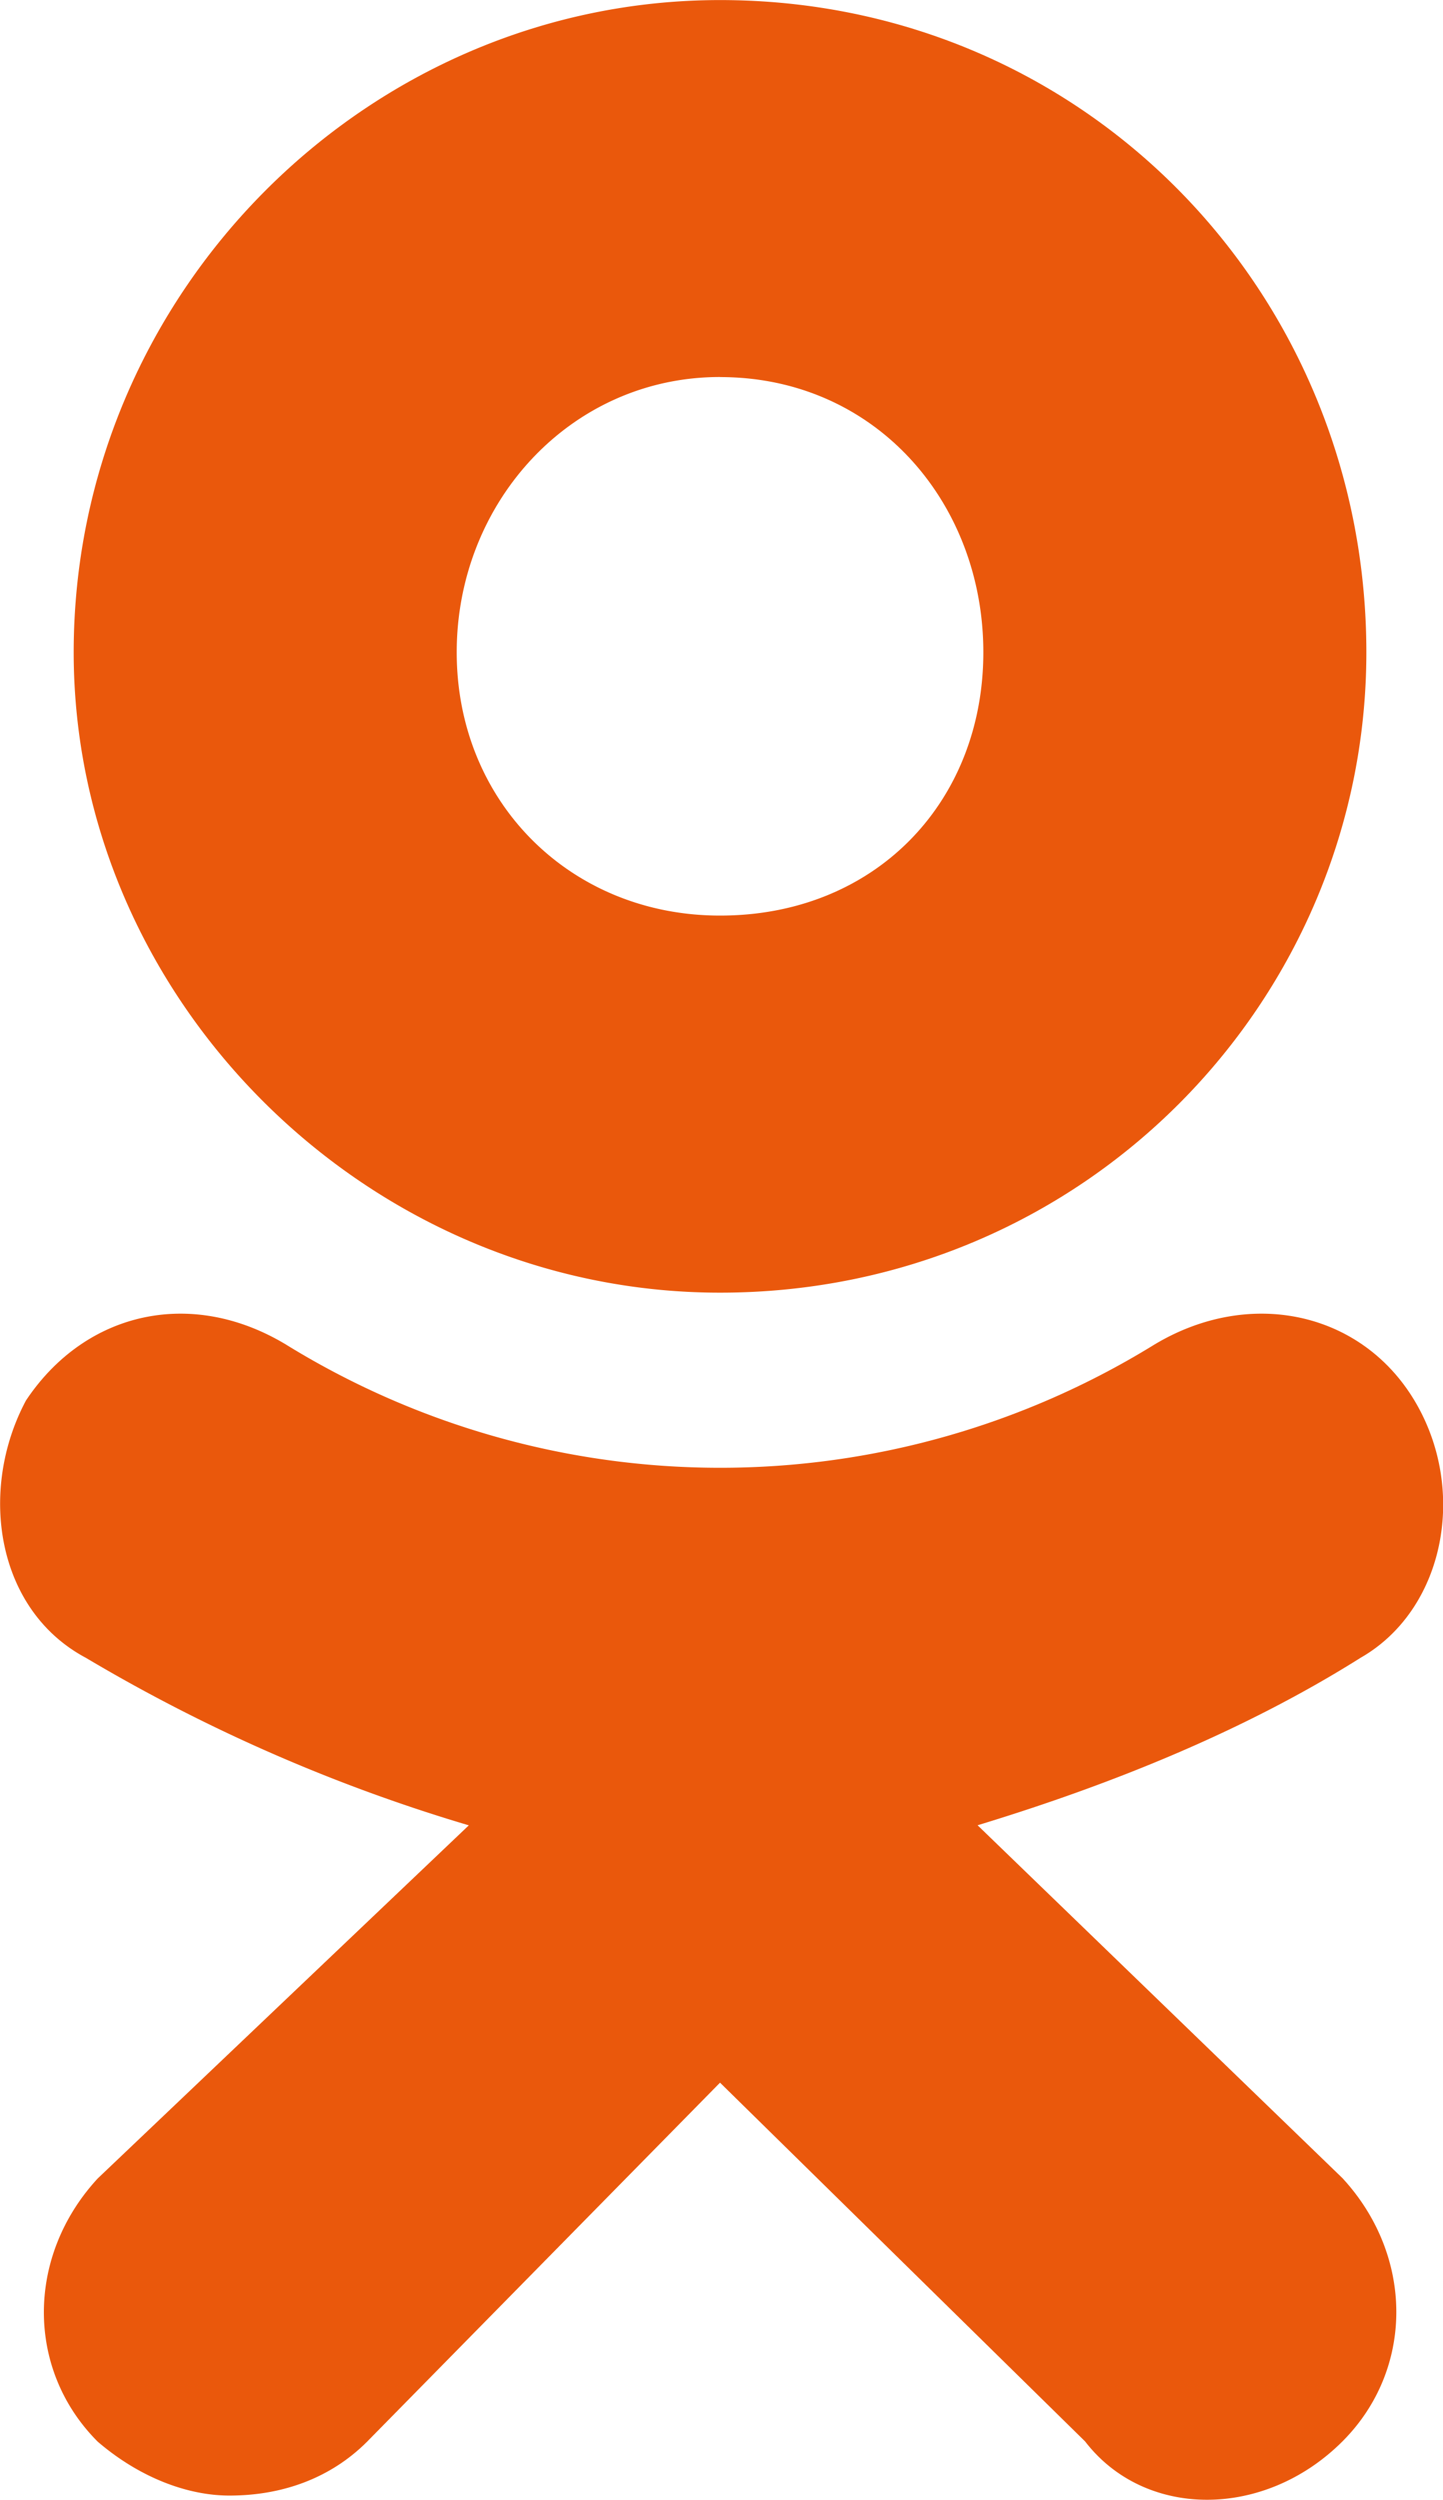 <svg xmlns="http://www.w3.org/2000/svg" viewBox="0 0 195.42 338.39">
    <path d="M511.8,517.77c-47.82,0-87.53-39.69-87.53-86.67,0-48.6,39.71-88.29,87.53-88.29,49.44,0,87.53,39.69,87.53,88.29C599.33,478.08,561.24,517.77,511.8,517.77Zm0-123.94c-20.26,0-35.66,17-35.66,37.26s15.4,35.64,35.66,35.64c21.07,0,35.66-15.39,35.66-35.64S532.87,393.84,511.8,393.84Zm34.85,196,49.44,47.79c9.73,10.53,9.73,25.92,0,35.64-10.54,10.53-26.75,10.53-34.85,0L511.8,624.7,464,673.3c-4.86,4.86-11.35,7.29-18.64,7.29-5.67,0-12.16-2.43-17.83-7.29-9.73-9.72-9.73-25.11,0-35.64l50.25-47.79a228.91,228.91,0,0,1-51.87-22.68c-12.16-6.48-14.59-22.68-8.1-34.83,8.1-12.15,22.69-15.39,35.66-7.29a112,112,0,0,0,116.71,0c13-8.1,28.37-4.86,35.66,7.29s4.05,28.35-7.29,34.83C583.12,576.9,565.29,584.2,546.65,589.87Z"
          transform="translate(-414.29 -342.8)" style="fill:#ea580c"/>
</svg>
